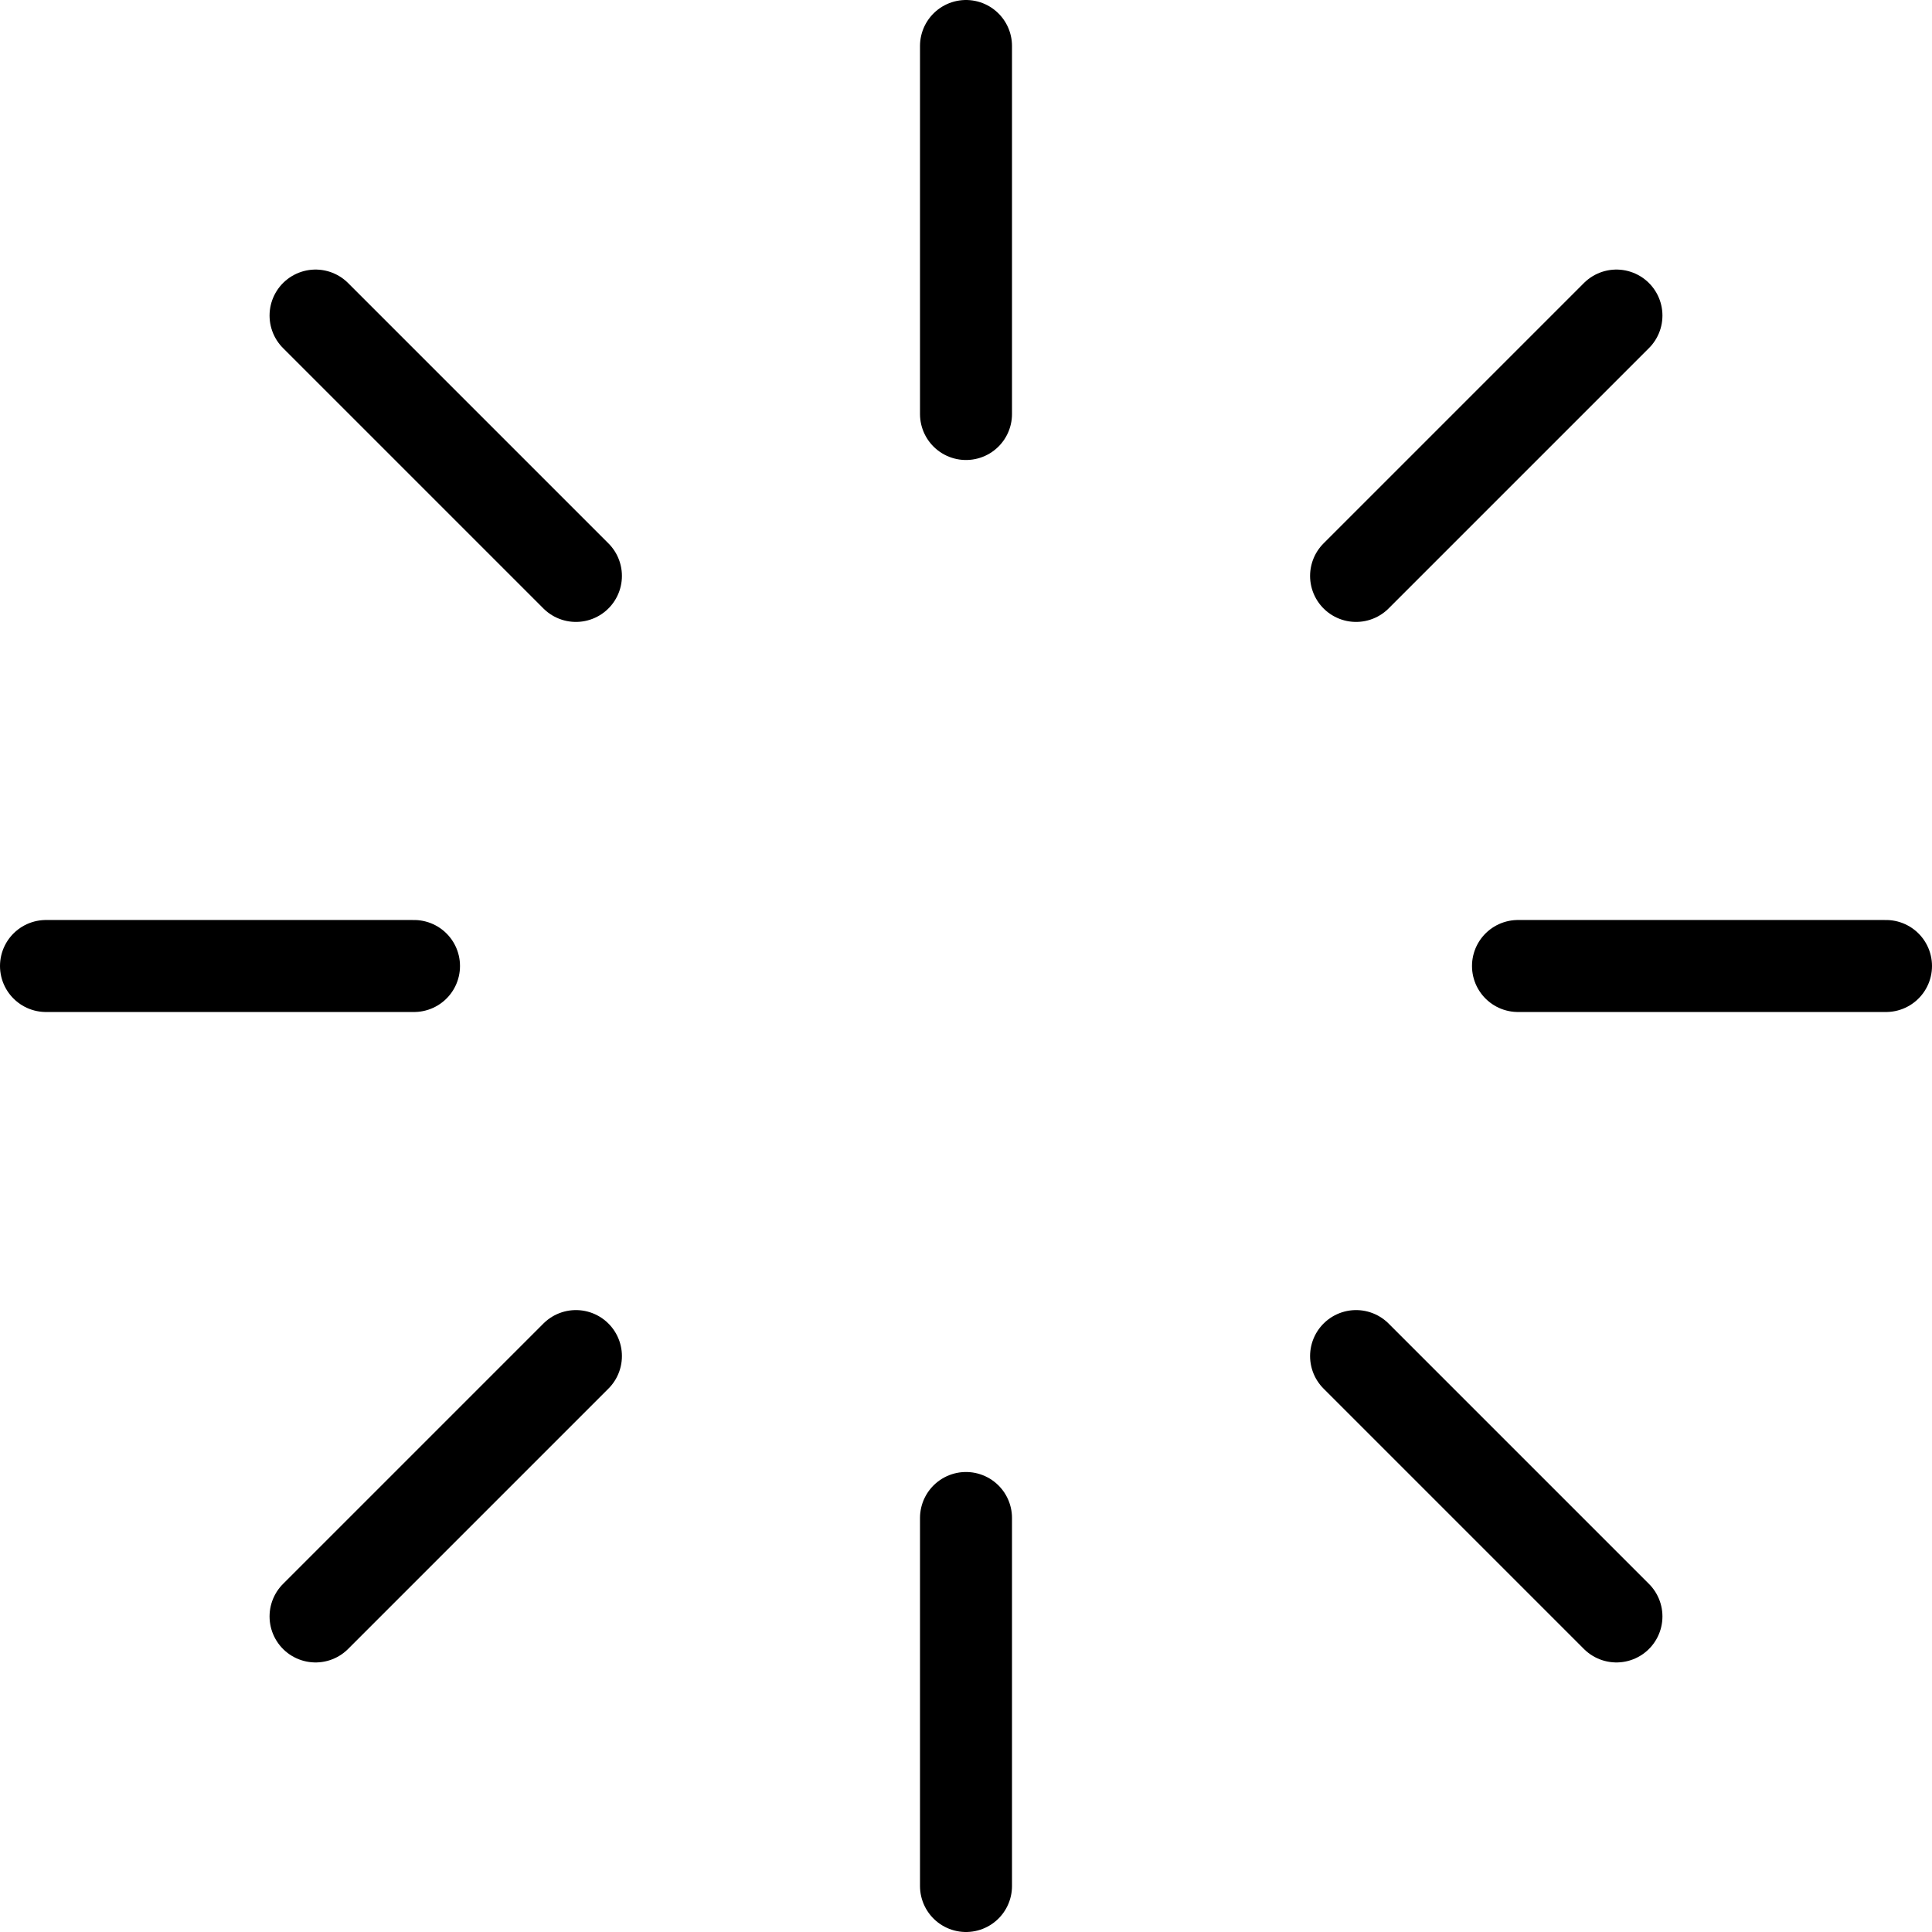 <?xml version="1.0" encoding="UTF-8"?><svg id="Layer_1" xmlns="http://www.w3.org/2000/svg" viewBox="0 0 21 21"><defs><style>.cls-1{fill:none;stroke:#000;stroke-linecap:round;stroke-linejoin:round;}</style></defs><line class="cls-1" x1="10.5" y1=".5" x2="10.5" y2="4.5"/><line class="cls-1" x1="10.5" y1="16.5" x2="10.5" y2="20.5"/><line class="cls-1" x1="3.43" y1="3.43" x2="6.26" y2="6.26"/><line class="cls-1" x1="14.74" y1="14.74" x2="17.57" y2="17.57"/><line class="cls-1" x1=".5" y1="10.5" x2="4.5" y2="10.5"/><line class="cls-1" x1="16.5" y1="10.5" x2="20.5" y2="10.5"/><line class="cls-1" x1="3.43" y1="17.57" x2="6.26" y2="14.74"/><line class="cls-1" x1="14.74" y1="6.26" x2="17.57" y2="3.43"/></svg>